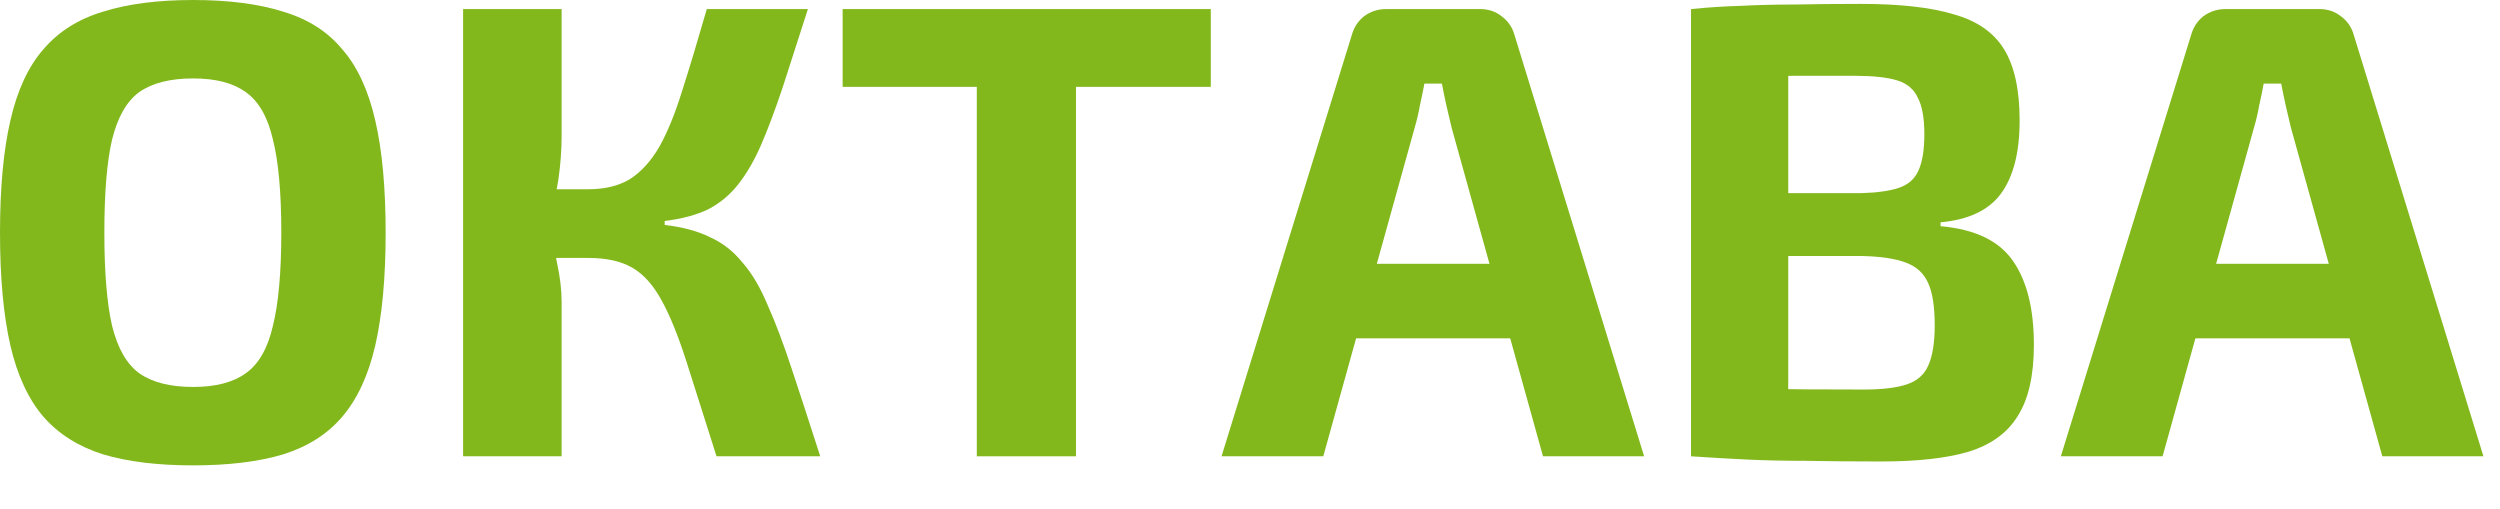 <svg width="54" height="11" viewBox="0 0 54 11" fill="none" xmlns="http://www.w3.org/2000/svg">
<path d="M50.1 0.196C50.278 0.196 50.431 0.247 50.562 0.35C50.702 0.453 50.795 0.588 50.842 0.756L53.642 9.856H51.458L49.484 2.758C49.447 2.599 49.41 2.441 49.372 2.282C49.335 2.114 49.302 1.955 49.274 1.806H48.896C48.868 1.955 48.836 2.114 48.798 2.282C48.77 2.441 48.733 2.599 48.686 2.758L46.712 9.856H44.514L47.328 0.756C47.375 0.588 47.464 0.453 47.594 0.35C47.734 0.247 47.893 0.196 48.07 0.196H50.1ZM51.584 5.698V7.308H46.572V5.698H51.584Z" fill="#83B81D"/>
<path d="M40.194 0.084C41.034 0.084 41.701 0.159 42.196 0.308C42.7 0.448 43.064 0.7 43.288 1.064C43.512 1.428 43.624 1.941 43.624 2.604C43.624 3.295 43.488 3.822 43.218 4.186C42.956 4.541 42.522 4.746 41.916 4.802V4.886C42.662 4.951 43.185 5.203 43.484 5.642C43.782 6.071 43.932 6.673 43.932 7.448C43.932 8.111 43.815 8.624 43.582 8.988C43.358 9.352 43.003 9.609 42.518 9.758C42.042 9.898 41.416 9.968 40.642 9.968C40.016 9.968 39.47 9.963 39.004 9.954C38.546 9.954 38.122 9.945 37.73 9.926C37.338 9.907 36.936 9.884 36.526 9.856L36.736 8.372C36.96 8.381 37.389 8.391 38.024 8.4C38.668 8.409 39.414 8.414 40.264 8.414C40.656 8.414 40.964 8.377 41.188 8.302C41.412 8.227 41.566 8.092 41.65 7.896C41.743 7.691 41.79 7.401 41.79 7.028C41.79 6.627 41.743 6.323 41.65 6.118C41.556 5.903 41.393 5.754 41.16 5.67C40.936 5.586 40.623 5.539 40.222 5.53H36.722V4.172H40.194C40.539 4.163 40.81 4.125 41.006 4.06C41.211 3.995 41.356 3.869 41.44 3.682C41.524 3.495 41.566 3.234 41.566 2.898C41.566 2.553 41.519 2.291 41.426 2.114C41.342 1.927 41.192 1.801 40.978 1.736C40.763 1.671 40.464 1.638 40.082 1.638C39.559 1.638 39.097 1.638 38.696 1.638C38.294 1.638 37.935 1.643 37.618 1.652C37.3 1.652 37.006 1.661 36.736 1.68L36.526 0.196C36.899 0.159 37.258 0.135 37.604 0.126C37.958 0.107 38.341 0.098 38.752 0.098C39.162 0.089 39.643 0.084 40.194 0.084ZM38.626 0.196V9.856H36.526V0.196H38.626Z" fill="#83B81D"/>
<path d="M31.971 0.196C32.149 0.196 32.303 0.247 32.433 0.35C32.573 0.453 32.667 0.588 32.713 0.756L35.513 9.856H33.329L31.355 2.758C31.318 2.599 31.281 2.441 31.243 2.282C31.206 2.114 31.173 1.955 31.145 1.806H30.767C30.739 1.955 30.707 2.114 30.669 2.282C30.641 2.441 30.604 2.599 30.557 2.758L28.583 9.856H26.385L29.199 0.756C29.246 0.588 29.335 0.453 29.465 0.35C29.605 0.247 29.764 0.196 29.941 0.196H31.971ZM33.455 5.698V7.308H28.443V5.698H33.455Z" fill="#83B81D"/>
<path d="M23.241 0.196V9.856H21.099V0.196H23.241ZM26.153 0.196V1.876H18.201V0.196H26.153Z" fill="#83B81D"/>
<path d="M17.451 0.196C17.245 0.84 17.063 1.405 16.905 1.89C16.746 2.366 16.592 2.777 16.443 3.122C16.293 3.467 16.125 3.757 15.939 3.99C15.761 4.214 15.547 4.391 15.295 4.522C15.043 4.643 14.73 4.727 14.357 4.774V4.858C14.749 4.905 15.075 4.993 15.337 5.124C15.607 5.245 15.841 5.427 16.037 5.67C16.242 5.903 16.424 6.211 16.583 6.594C16.751 6.967 16.923 7.425 17.101 7.966C17.278 8.498 17.483 9.128 17.717 9.856H15.477C15.215 9.025 14.996 8.335 14.819 7.784C14.641 7.233 14.464 6.799 14.287 6.482C14.109 6.155 13.899 5.922 13.657 5.782C13.414 5.642 13.101 5.572 12.719 5.572L12.705 4.088C13.069 4.088 13.372 4.013 13.615 3.864C13.857 3.705 14.067 3.472 14.245 3.164C14.422 2.847 14.585 2.445 14.735 1.96C14.893 1.465 15.071 0.877 15.267 0.196H17.451ZM12.131 0.196V2.926C12.131 3.243 12.107 3.561 12.061 3.878C12.014 4.195 11.939 4.499 11.837 4.788C11.911 5.077 11.977 5.376 12.033 5.684C12.098 5.983 12.131 6.263 12.131 6.524V9.856H10.003V0.196H12.131ZM13.321 4.088V5.572H11.585V4.088H13.321Z" fill="#83B81D"/>
<path d="M4.172 0C4.937 0 5.586 0.084 6.118 0.252C6.65 0.411 7.075 0.681 7.392 1.064C7.719 1.437 7.957 1.951 8.106 2.604C8.255 3.248 8.33 4.055 8.33 5.026C8.33 5.997 8.255 6.809 8.106 7.462C7.957 8.106 7.719 8.619 7.392 9.002C7.075 9.375 6.65 9.646 6.118 9.814C5.586 9.973 4.937 10.052 4.172 10.052C3.407 10.052 2.758 9.973 2.226 9.814C1.694 9.646 1.265 9.375 0.938 9.002C0.611 8.619 0.373 8.106 0.224 7.462C0.075 6.809 0 5.997 0 5.026C0 4.055 0.075 3.248 0.224 2.604C0.373 1.951 0.611 1.437 0.938 1.064C1.265 0.681 1.694 0.411 2.226 0.252C2.758 0.084 3.407 0 4.172 0ZM4.172 1.694C3.677 1.694 3.29 1.792 3.01 1.988C2.739 2.184 2.543 2.525 2.422 3.01C2.31 3.486 2.254 4.158 2.254 5.026C2.254 5.885 2.31 6.557 2.422 7.042C2.543 7.527 2.739 7.868 3.01 8.064C3.29 8.26 3.677 8.358 4.172 8.358C4.657 8.358 5.035 8.26 5.306 8.064C5.586 7.868 5.782 7.527 5.894 7.042C6.015 6.557 6.076 5.885 6.076 5.026C6.076 4.158 6.015 3.486 5.894 3.01C5.782 2.525 5.586 2.184 5.306 1.988C5.035 1.792 4.657 1.694 4.172 1.694Z" fill="#83B81D"/>
</svg>
